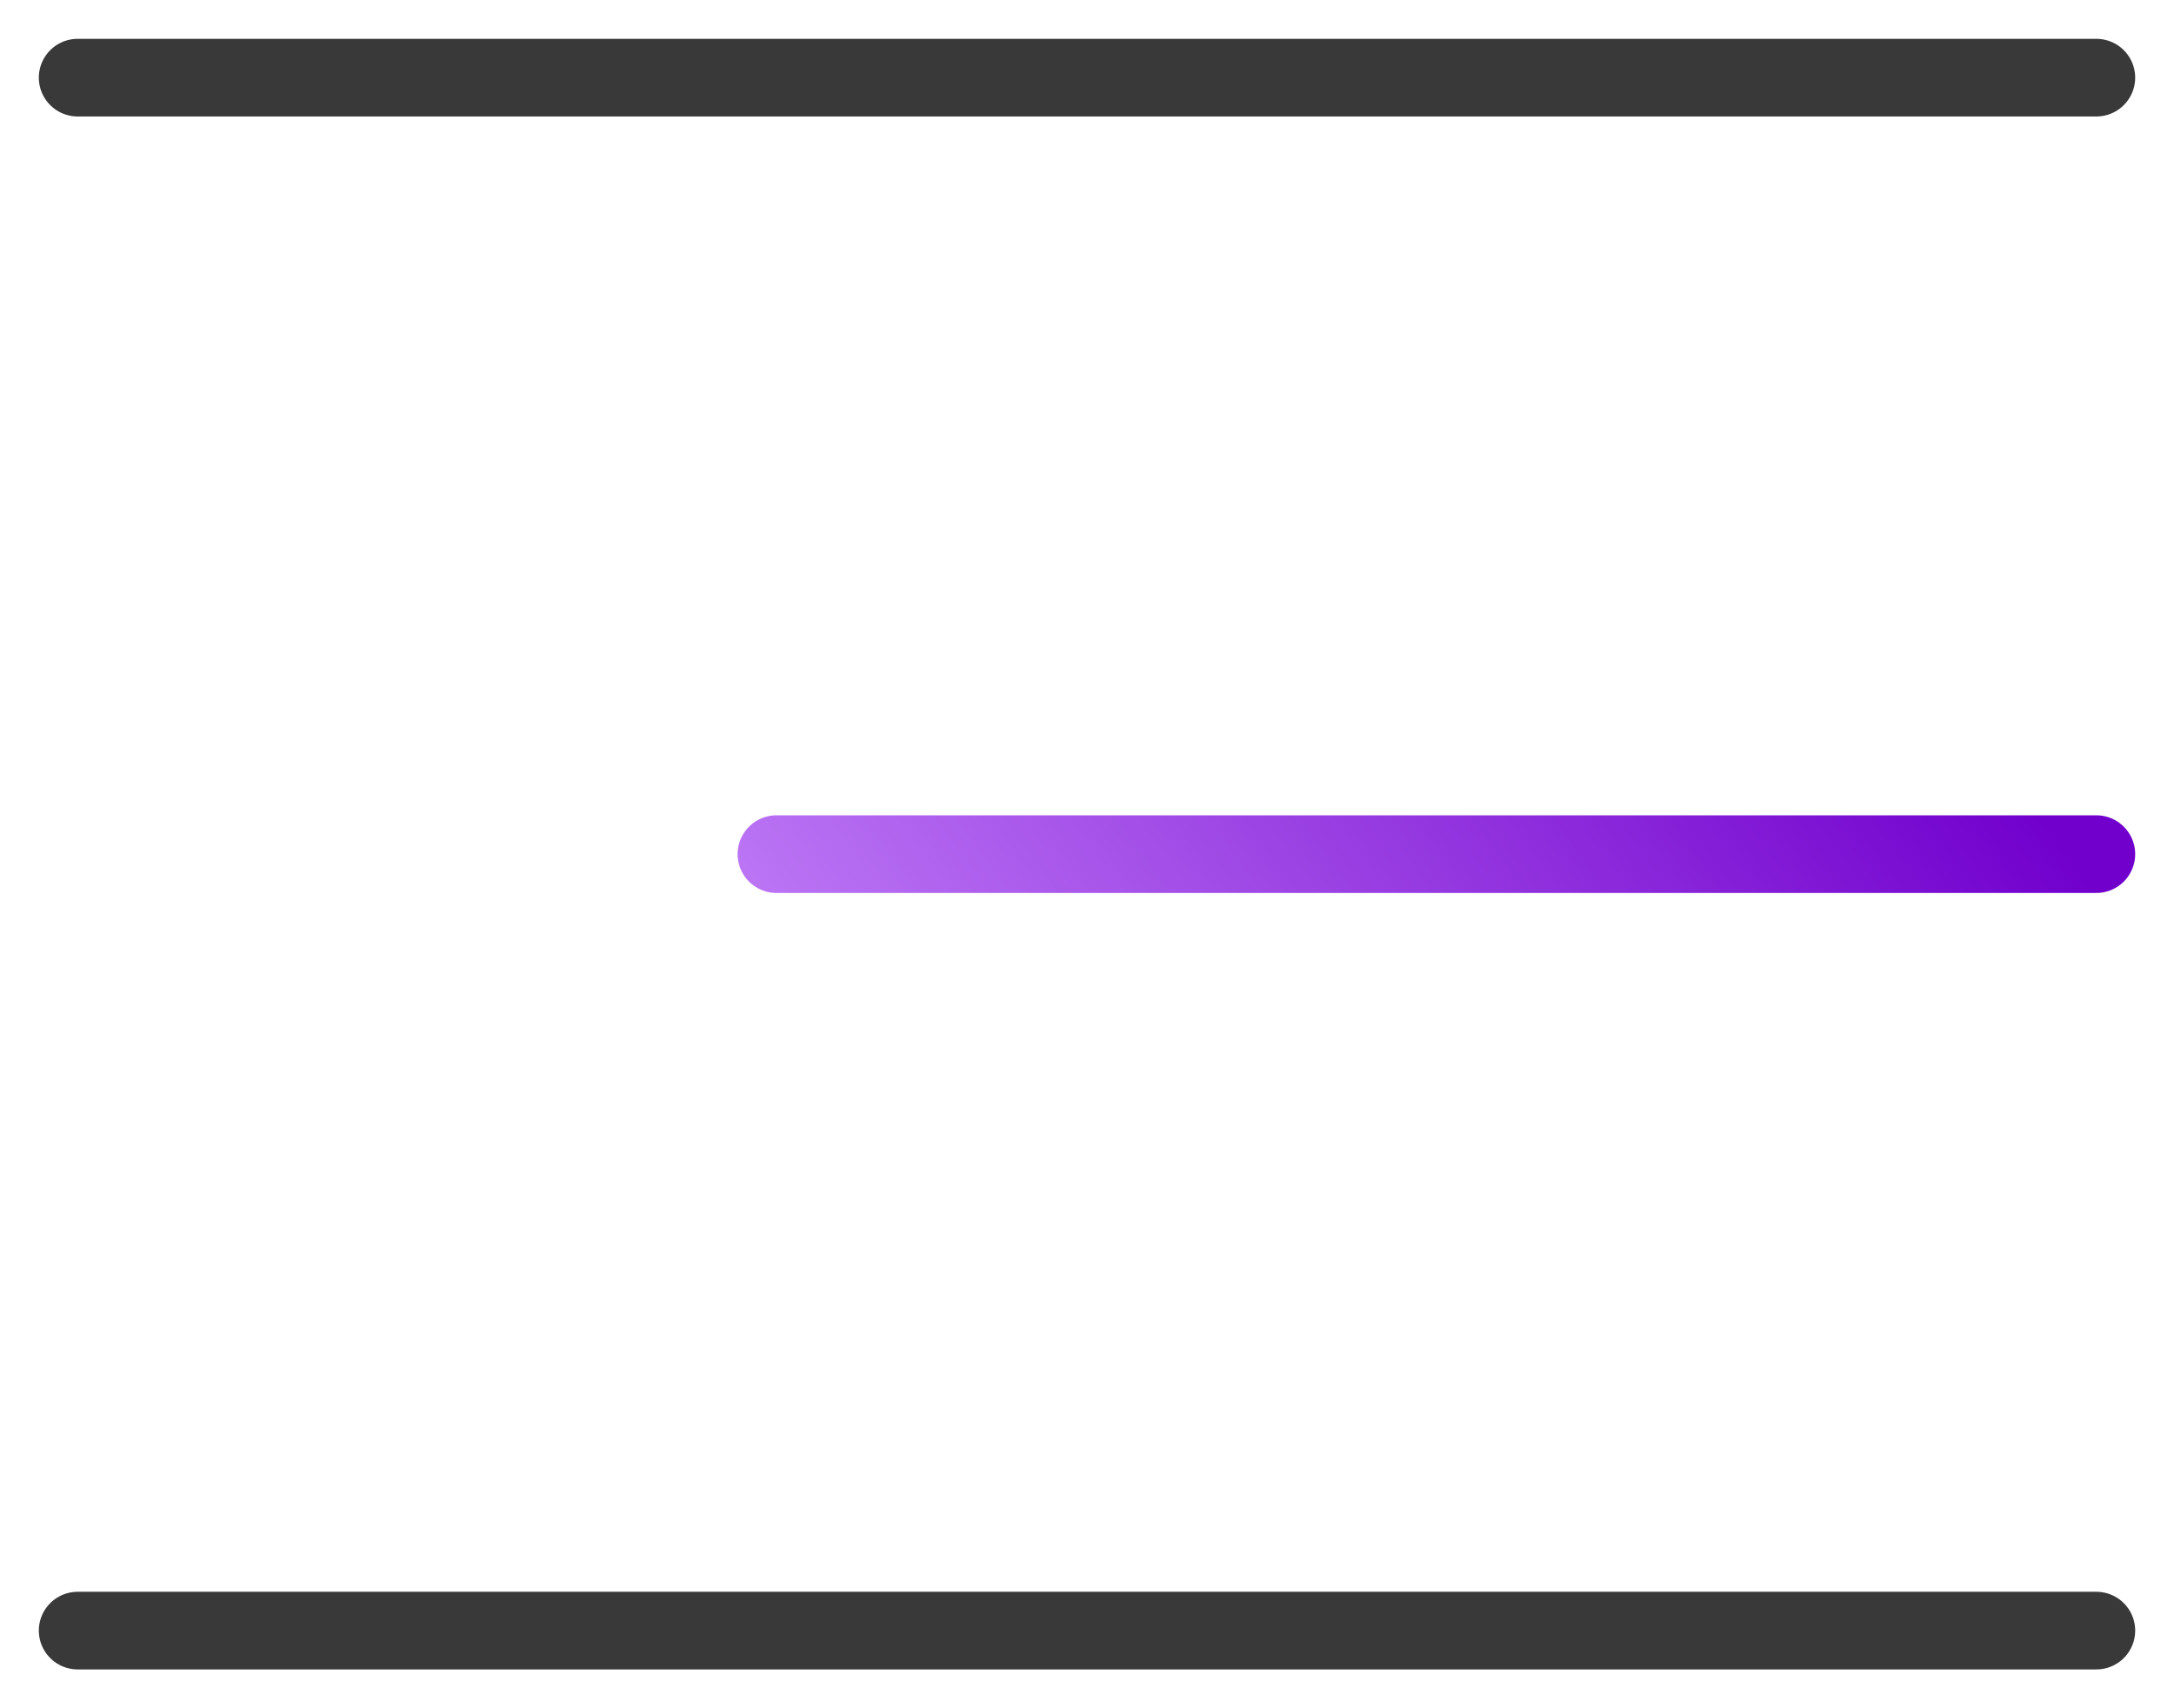 <?xml version="1.0" encoding="UTF-8"?> <svg xmlns="http://www.w3.org/2000/svg" width="28" height="22" viewBox="0 0 28 22" fill="none"><path d="M1 1H27" stroke="#39393A" stroke-linecap="round"></path><path d="M10 11L27 11" stroke="url(#paint0_linear_343_56)" stroke-linecap="round"></path><path d="M1 21H27" stroke="#39393A" stroke-linecap="round"></path><defs><linearGradient id="paint0_linear_343_56" x1="5.614" y1="12.224" x2="19.849" y2="1.766" gradientUnits="userSpaceOnUse"><stop stop-color="#CF94FF"></stop><stop offset="1" stop-color="#7100CD"></stop></linearGradient></defs></svg> 